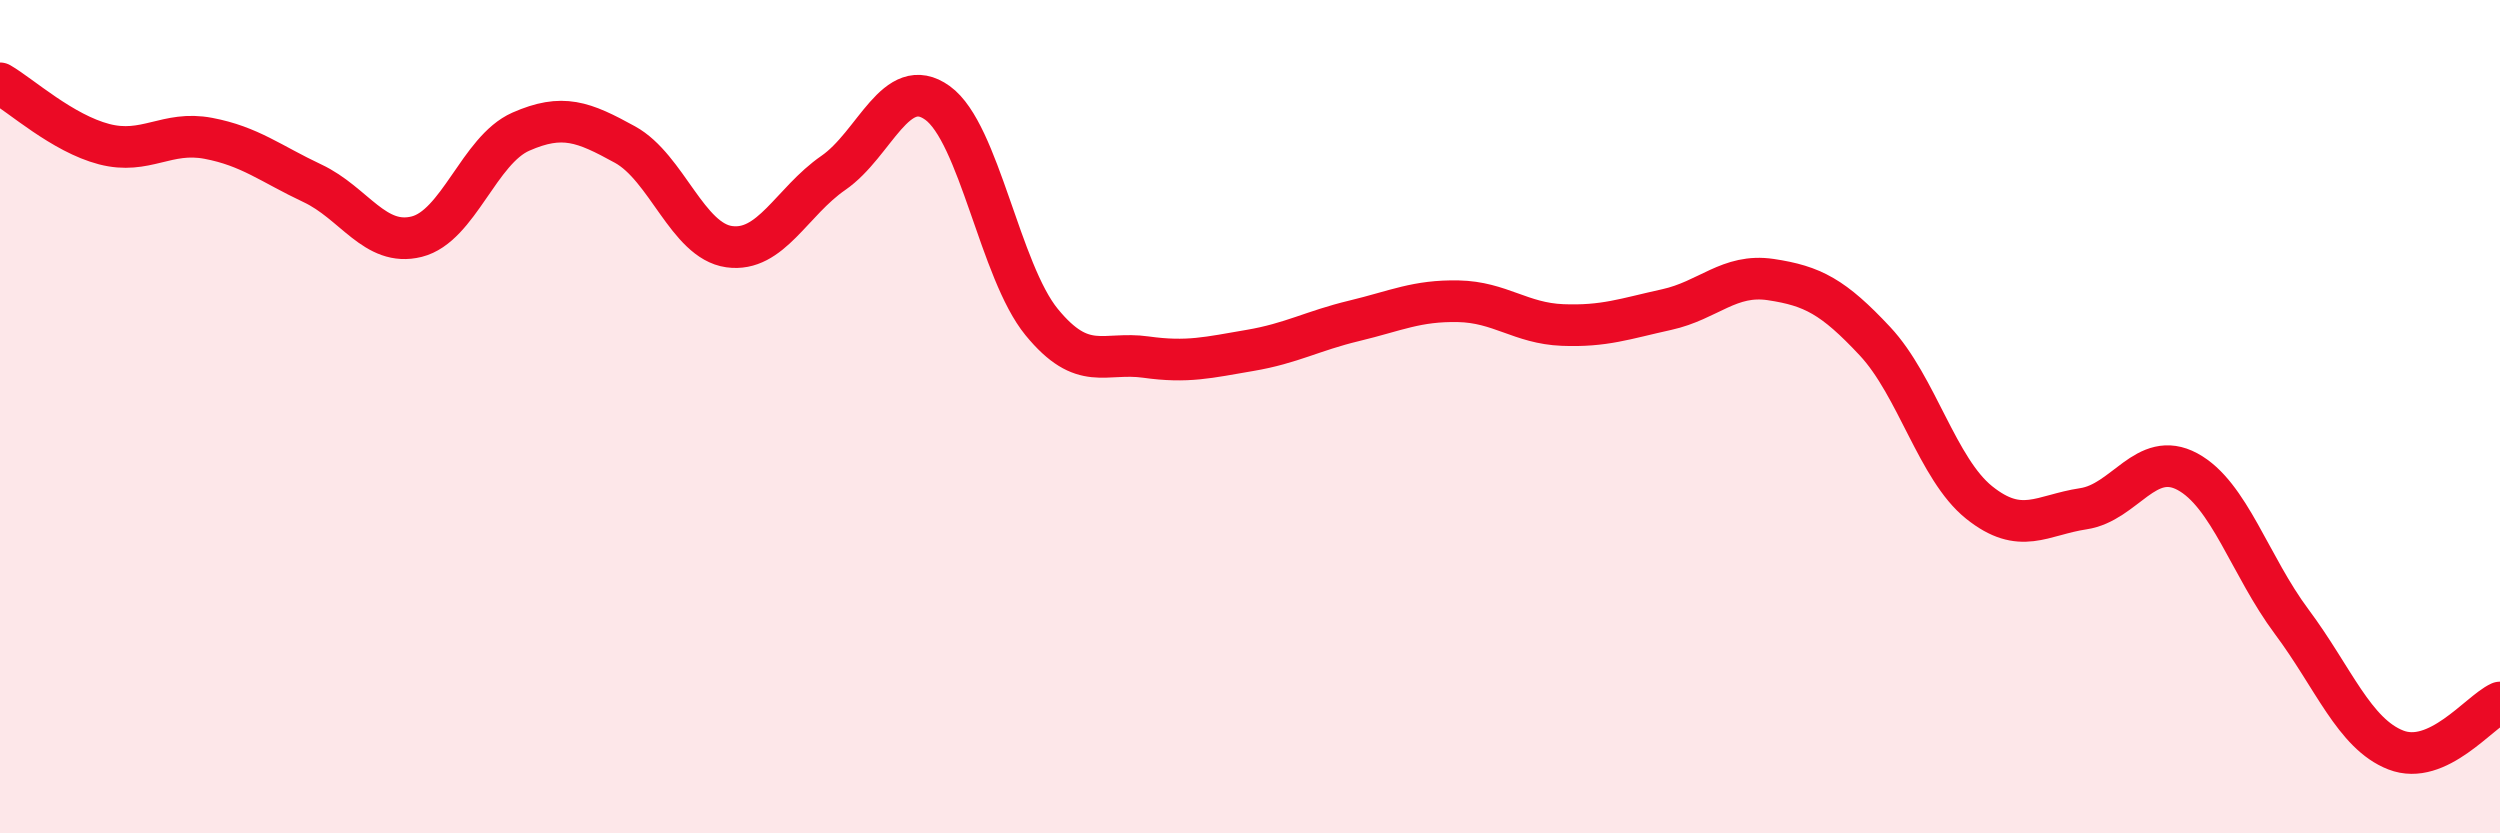 
    <svg width="60" height="20" viewBox="0 0 60 20" xmlns="http://www.w3.org/2000/svg">
      <path
        d="M 0,2 C 0.5,2.29 1.5,3.2 2.5,3.46 C 3.5,3.72 4,3.13 5,3.32 C 6,3.51 6.5,3.93 7.5,4.4 C 8.5,4.87 9,5.93 10,5.68 C 11,5.43 11.5,3.6 12.5,3.16 C 13.5,2.72 14,2.92 15,3.47 C 16,4.02 16.5,5.78 17.5,5.92 C 18.5,6.06 19,4.84 20,4.15 C 21,3.46 21.5,1.75 22.5,2.47 C 23.5,3.19 24,6.51 25,7.73 C 26,8.95 26.5,8.43 27.5,8.57 C 28.5,8.71 29,8.58 30,8.41 C 31,8.24 31.5,7.94 32.5,7.7 C 33.5,7.46 34,7.21 35,7.23 C 36,7.25 36.5,7.76 37.5,7.8 C 38.5,7.84 39,7.65 40,7.43 C 41,7.21 41.5,6.56 42.5,6.71 C 43.5,6.86 44,7.12 45,8.19 C 46,9.26 46.5,11.26 47.5,12.06 C 48.5,12.86 49,12.36 50,12.21 C 51,12.06 51.5,10.78 52.5,11.32 C 53.5,11.86 54,13.58 55,14.92 C 56,16.26 56.5,17.61 57.5,18 C 58.5,18.39 59.5,17.09 60,16.86L60 20L0 20Z"
        fill="#EB0A25"
        opacity="0.1"
        stroke-linecap="round"
        stroke-linejoin="round"
      />
      <path
        d="M 0,2 C 0.5,2.29 1.5,3.2 2.5,3.46 C 3.5,3.72 4,3.13 5,3.32 C 6,3.51 6.5,3.93 7.5,4.4 C 8.5,4.87 9,5.93 10,5.68 C 11,5.43 11.5,3.6 12.5,3.16 C 13.5,2.72 14,2.92 15,3.47 C 16,4.02 16.5,5.78 17.5,5.92 C 18.5,6.06 19,4.84 20,4.15 C 21,3.46 21.5,1.75 22.5,2.47 C 23.5,3.19 24,6.51 25,7.73 C 26,8.95 26.5,8.43 27.5,8.57 C 28.5,8.71 29,8.58 30,8.41 C 31,8.24 31.5,7.94 32.5,7.7 C 33.5,7.46 34,7.21 35,7.23 C 36,7.25 36.5,7.76 37.5,7.8 C 38.5,7.84 39,7.65 40,7.43 C 41,7.21 41.5,6.56 42.5,6.71 C 43.5,6.86 44,7.12 45,8.19 C 46,9.26 46.5,11.26 47.5,12.06 C 48.5,12.86 49,12.36 50,12.21 C 51,12.06 51.5,10.78 52.5,11.32 C 53.5,11.86 54,13.58 55,14.92 C 56,16.26 56.5,17.61 57.5,18 C 58.5,18.39 59.5,17.09 60,16.86"
        stroke="#EB0A25"
        stroke-width="1"
        fill="none"
        stroke-linecap="round"
        stroke-linejoin="round"
      />
    </svg>
  